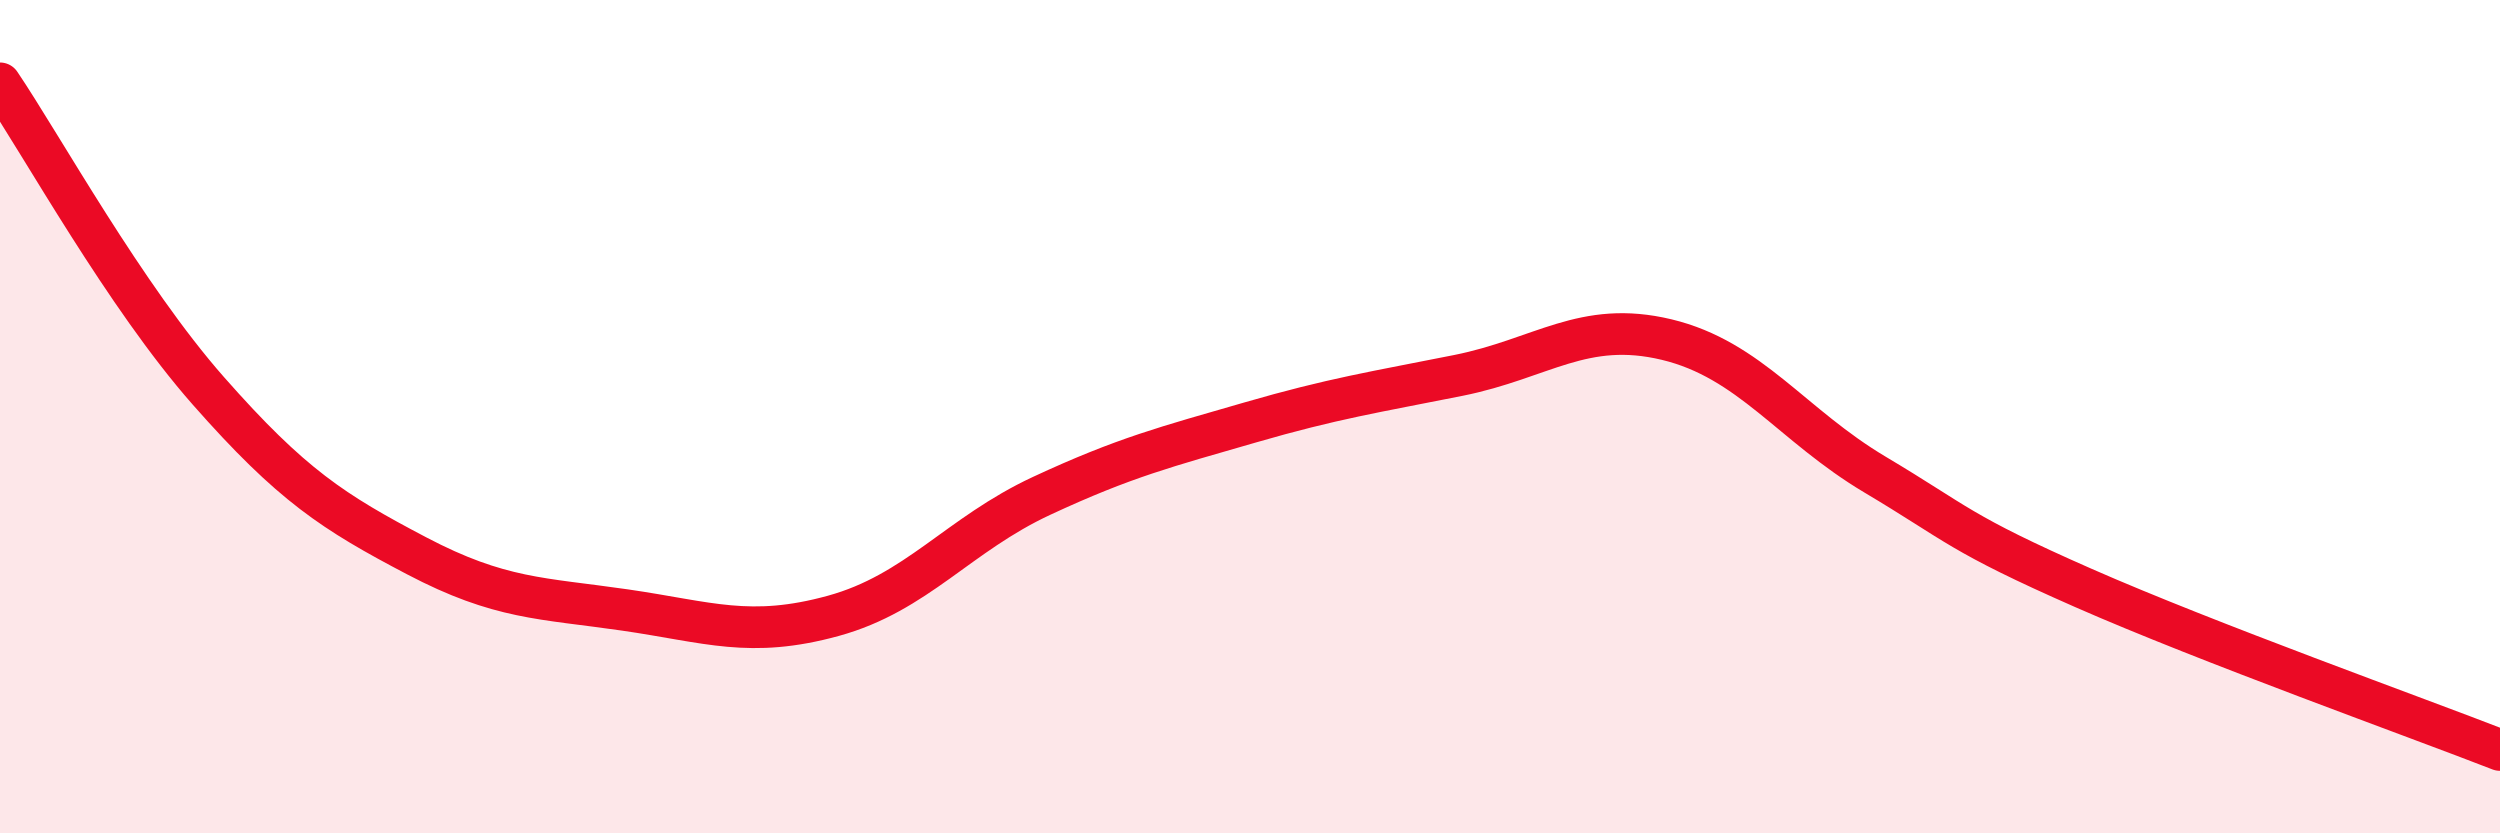 
    <svg width="60" height="20" viewBox="0 0 60 20" xmlns="http://www.w3.org/2000/svg">
      <path
        d="M 0,2 C 1,3.48 3,7.11 5,9.38 C 7,11.65 8,12.29 10,13.34 C 12,14.39 13,14.35 15,14.64 C 17,14.93 18,15.33 20,14.78 C 22,14.23 23,12.83 25,11.9 C 27,10.97 28,10.72 30,10.14 C 32,9.56 33,9.41 35,9.01 C 37,8.61 38,7.67 40,8.15 C 42,8.63 43,10.2 45,11.39 C 47,12.58 47,12.79 50,14.11 C 53,15.43 58,17.22 60,18L60 20L0 20Z"
        fill="#EB0A25"
        opacity="0.1"
        stroke-linecap="round"
        stroke-linejoin="round"
      />
      <path
        d="M 0,2 C 1,3.48 3,7.11 5,9.38 C 7,11.65 8,12.29 10,13.34 C 12,14.39 13,14.35 15,14.64 C 17,14.93 18,15.33 20,14.78 C 22,14.23 23,12.83 25,11.9 C 27,10.97 28,10.72 30,10.14 C 32,9.56 33,9.41 35,9.01 C 37,8.61 38,7.67 40,8.15 C 42,8.63 43,10.2 45,11.39 C 47,12.58 47,12.79 50,14.11 C 53,15.43 58,17.22 60,18"
        stroke="#EB0A25"
        stroke-width="1"
        fill="none"
        stroke-linecap="round"
        stroke-linejoin="round"
      />
    </svg>
  